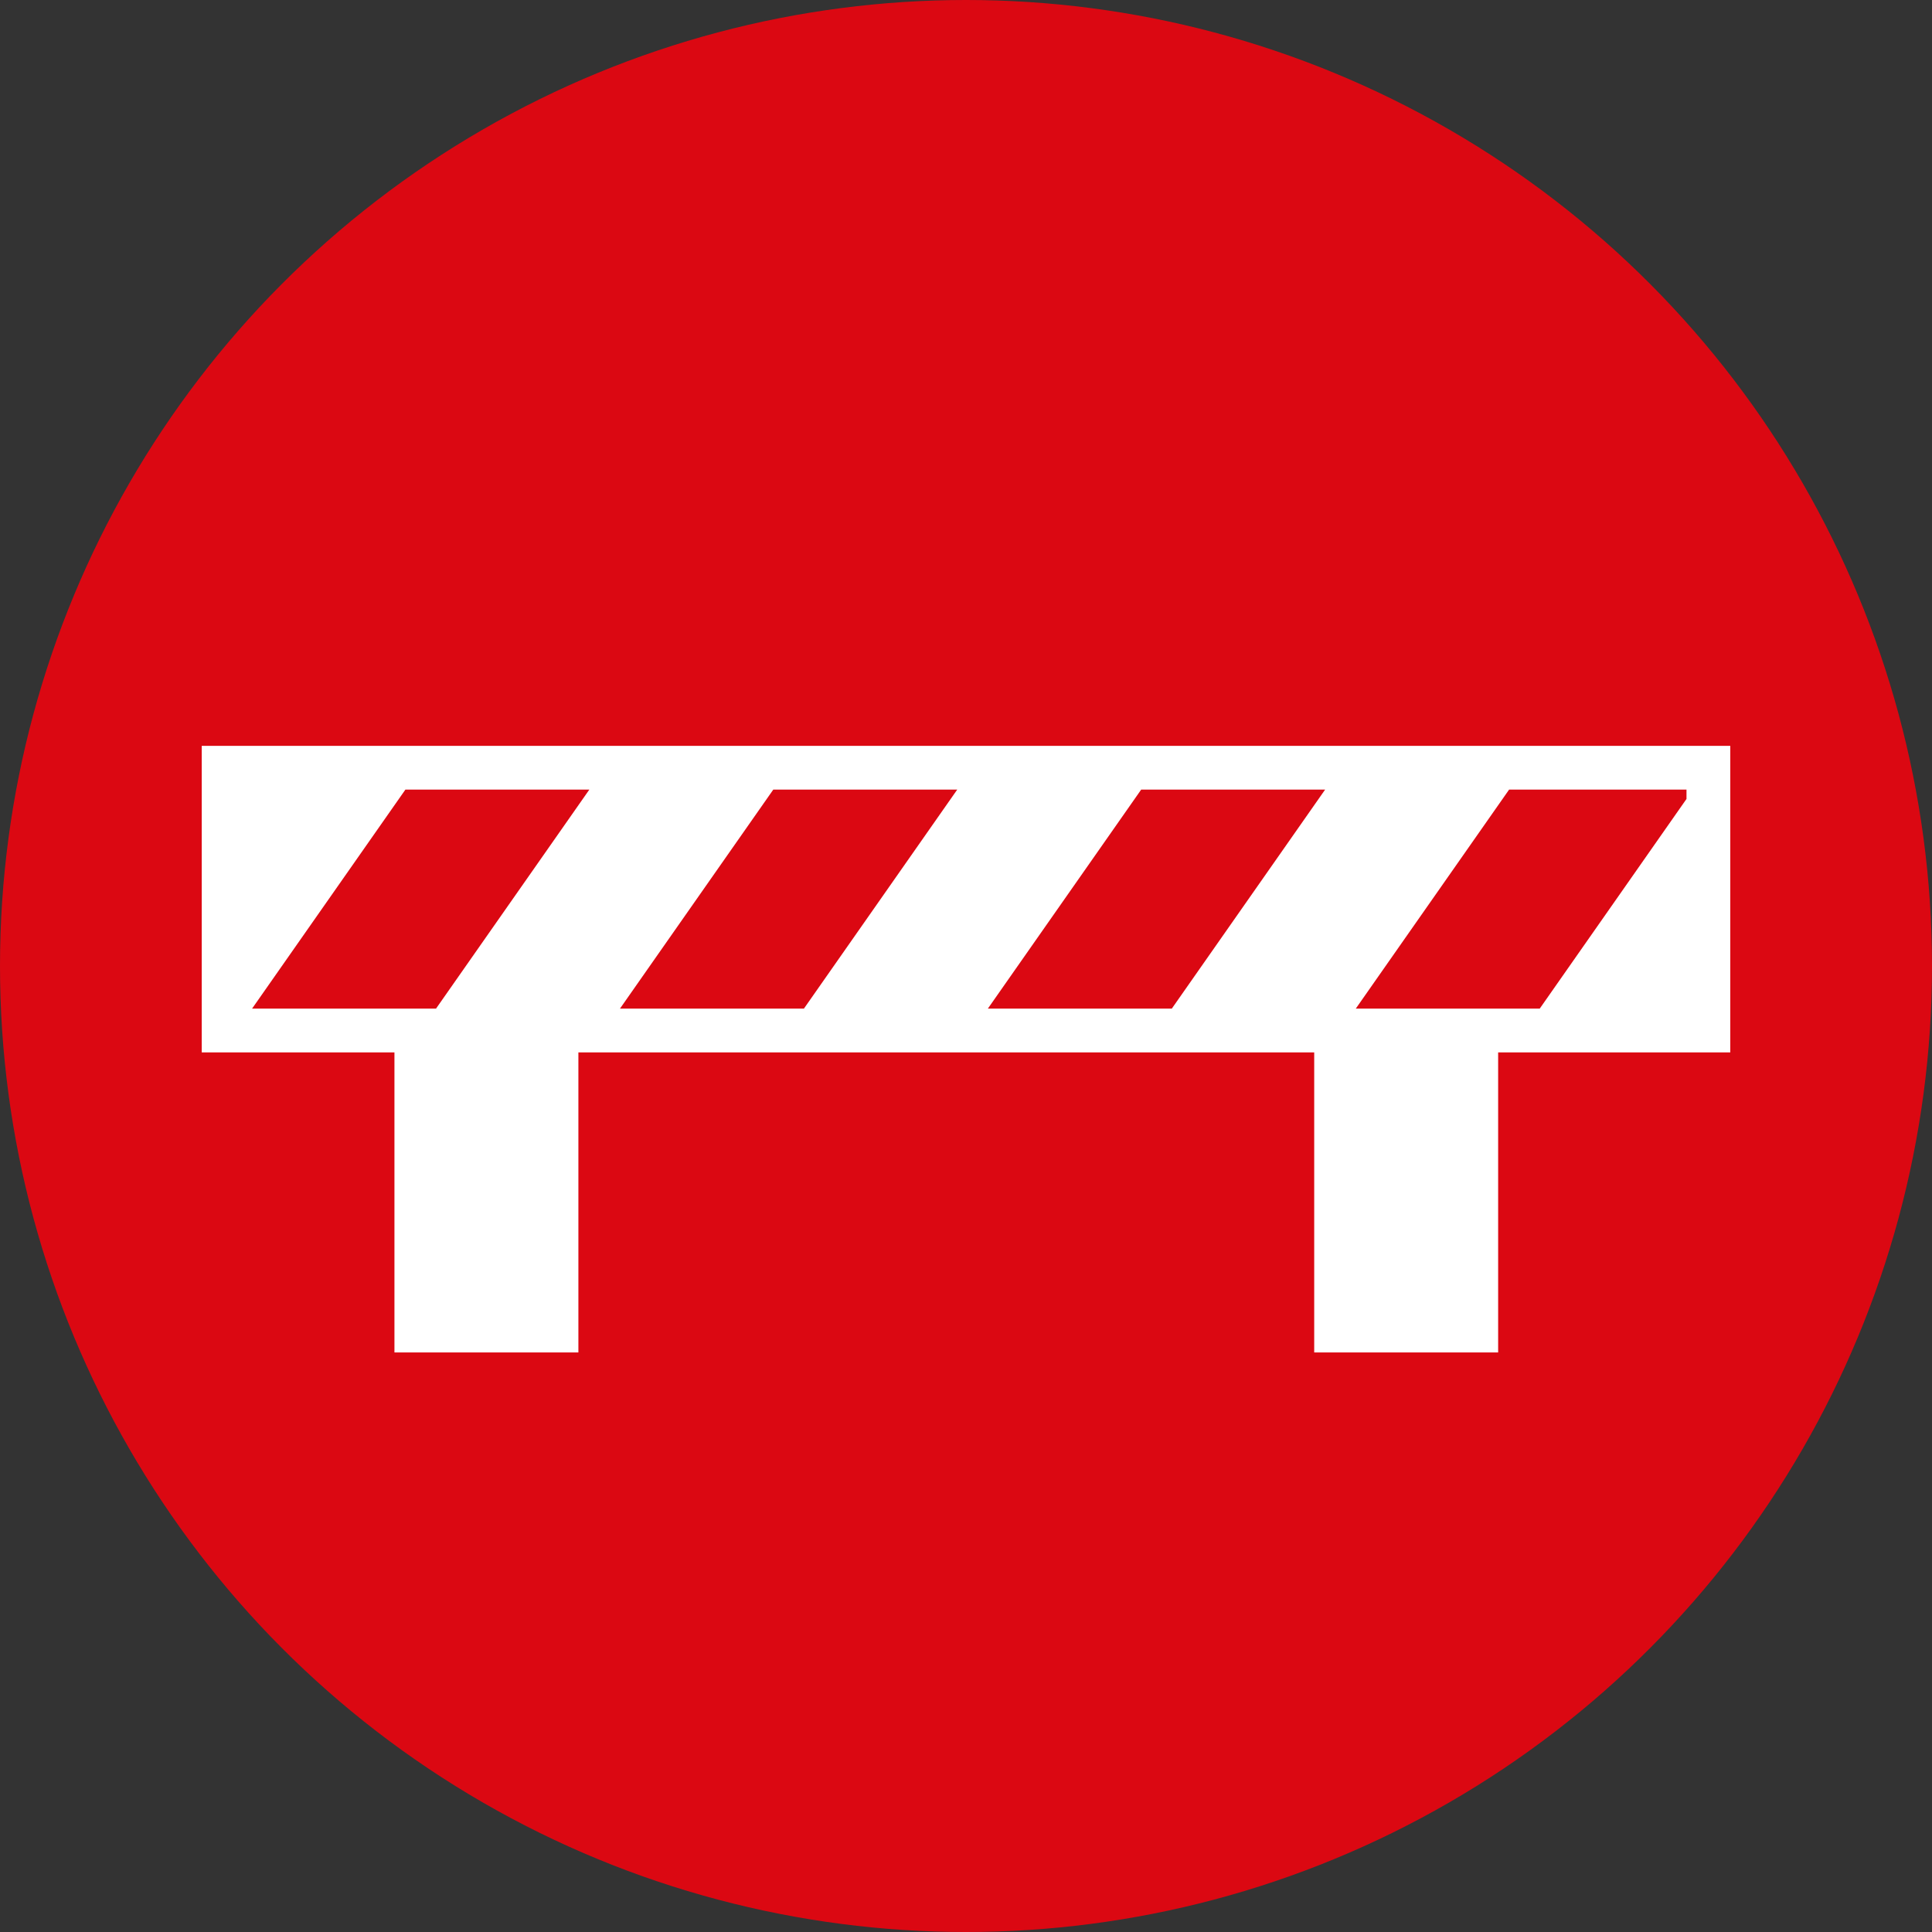 <?xml version="1.0" encoding="UTF-8"?>
<svg id="Layer_2" data-name="Layer 2" xmlns="http://www.w3.org/2000/svg" viewBox="0 0 557.4 557.4">
  <rect x="0" y="0" width="557.4" height="557.4" fill="#333333" stroke="none"/>
  <defs>
    <style>
      .cls-1 {
        fill: #fff;
      }

      .cls-2 {
        fill: #db0812;
      }
    </style>
  </defs>
  <g id="Layer_4" data-name="Layer 4">
    <circle class="cls-2" cx="278.7" cy="278.7" r="278.7"/>
    <path class="cls-1" d="M58.2,215.18v88.45h55.6v86.56h53.07v-86.56h212.29v86.56h53.07v-86.56h66.97v-88.45H58.2ZM486.56,230.52l-42.33,60.47h-53.07l44.23-63.18h51.18v2.71ZM72.73,290.99l44.23-63.18h53.07l-44.23,63.18h-53.07ZM223.1,227.81h53.07l-44.23,63.18h-53.07l44.23-63.18ZM329.24,227.81h53.07l-44.23,63.18h-53.07l44.23-63.18Z"/>
  </g>
</svg>